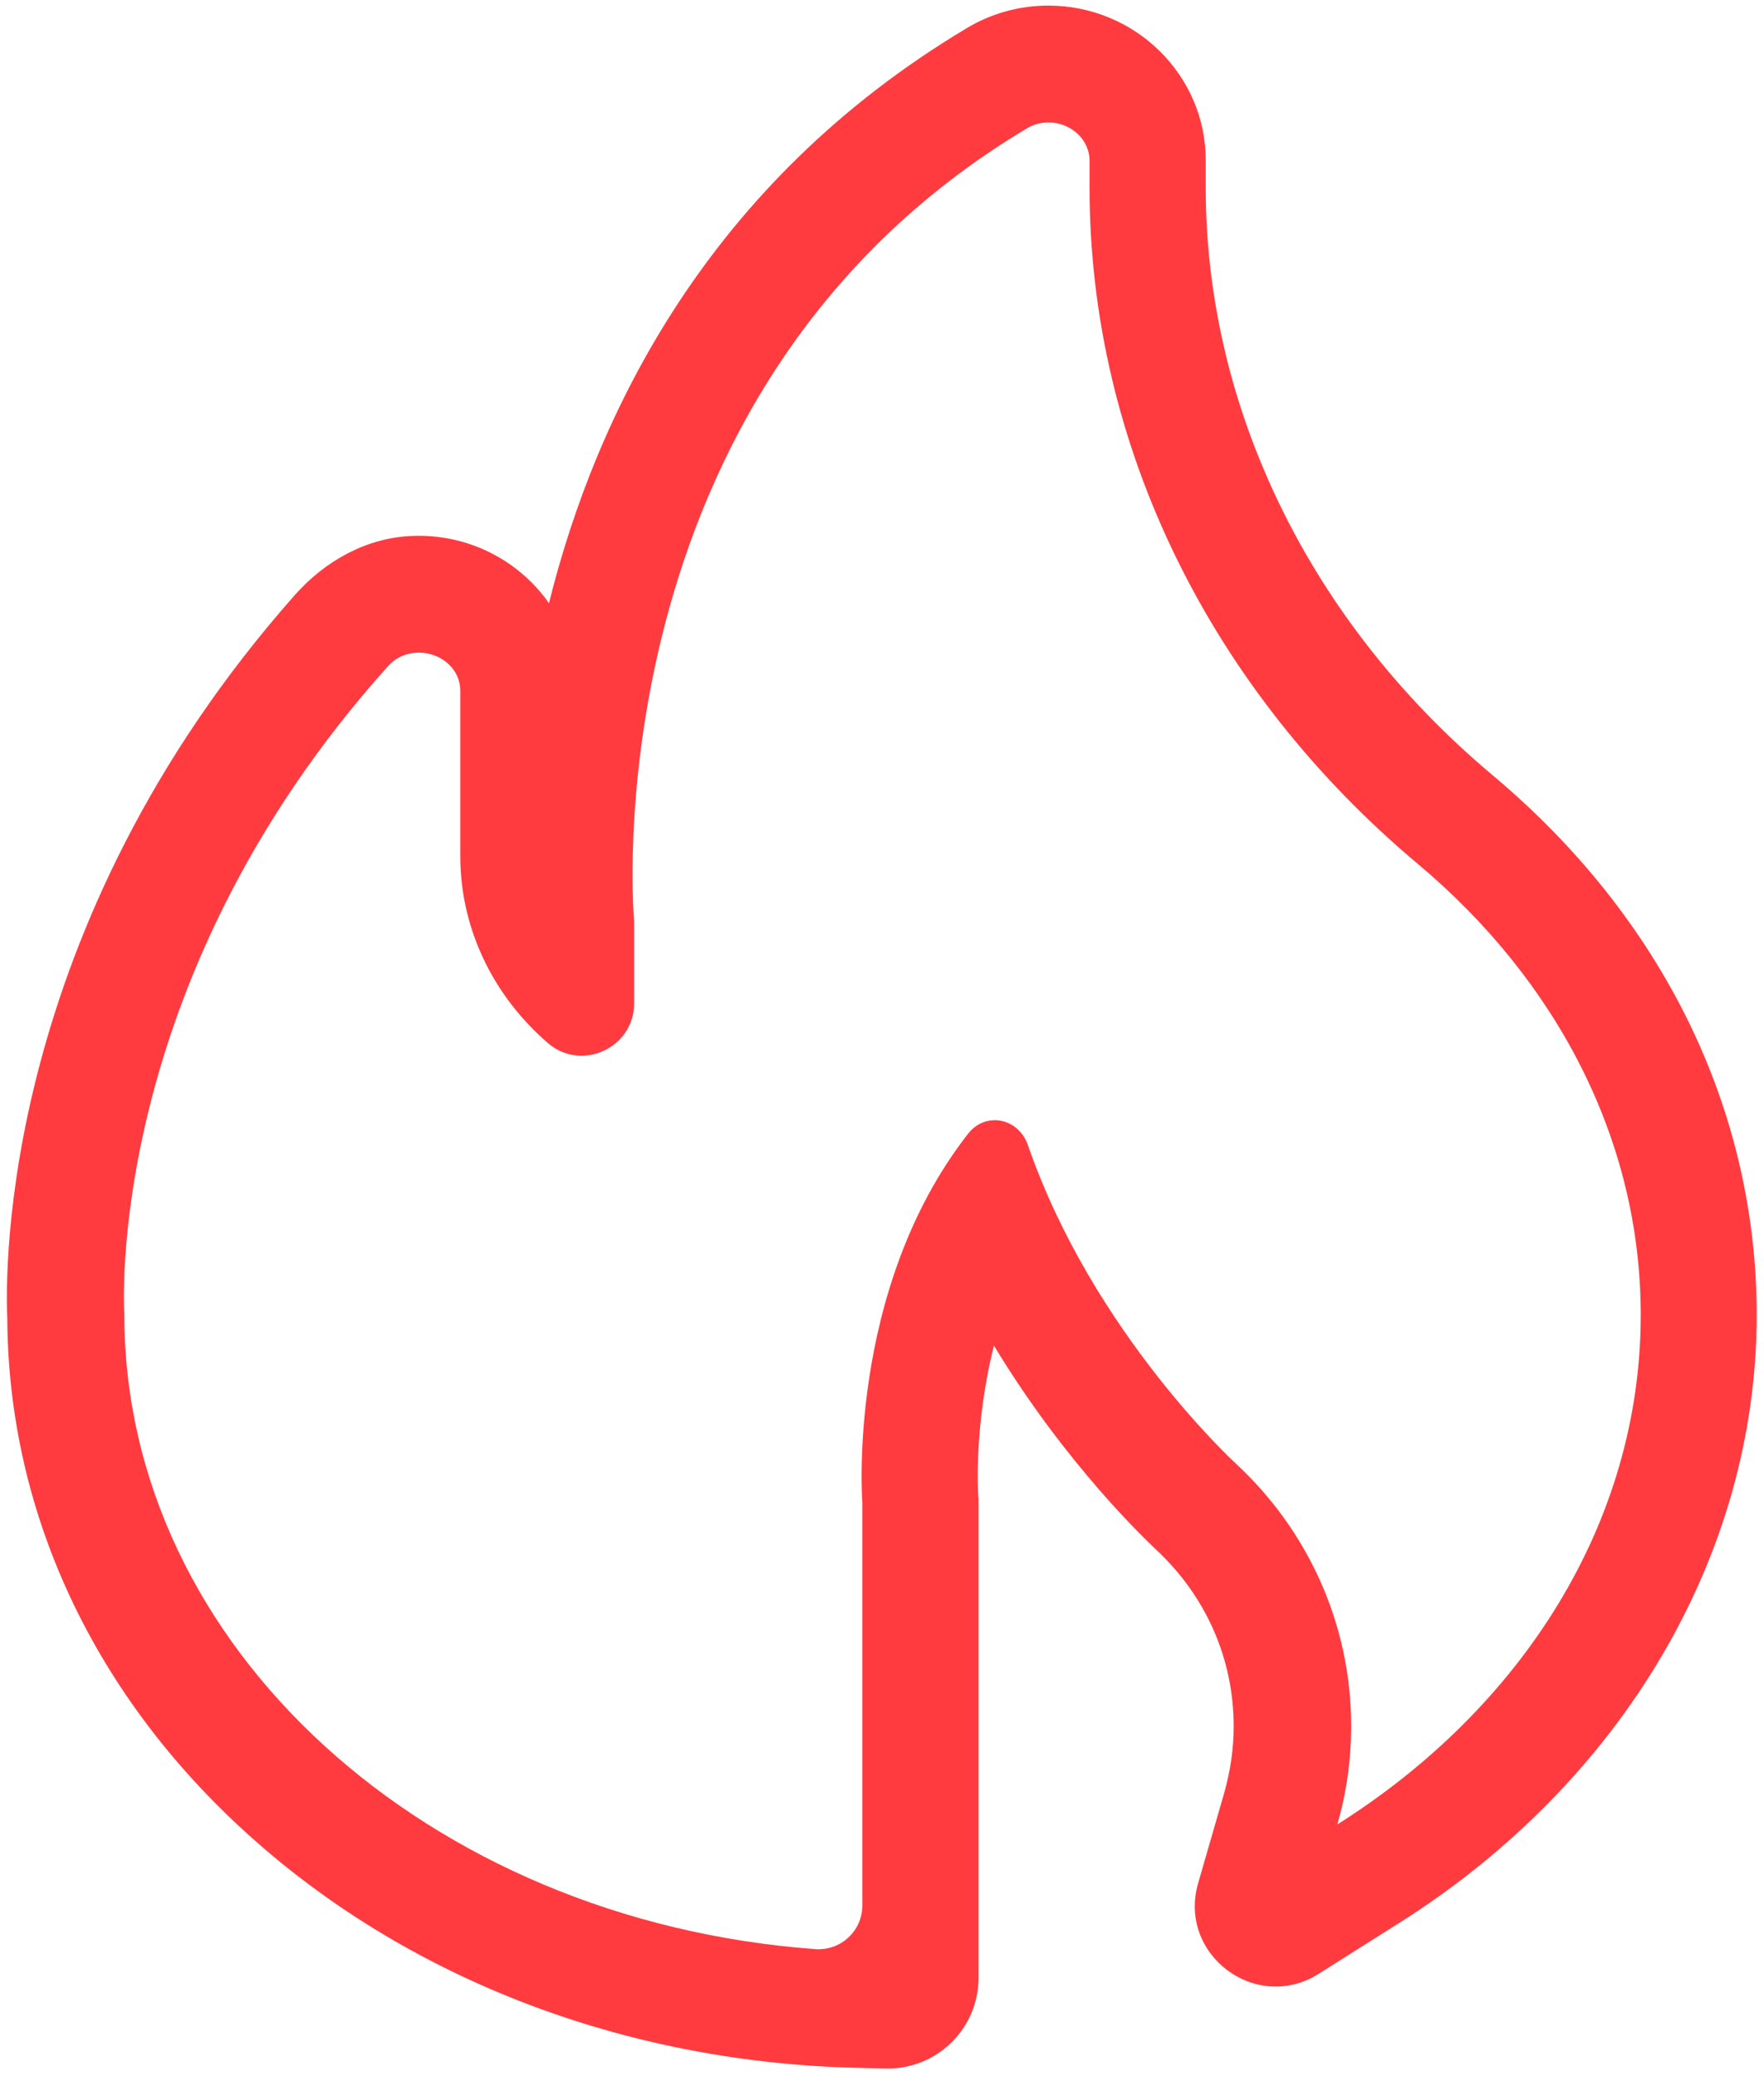 <?xml version="1.0" encoding="utf-8"?>
<svg viewBox="49.903 0.525 424.396 499.384" xmlns="http://www.w3.org/2000/svg">
  <path d="M 302.125 29.976 C 307.287 29.976 312.033 33.835 312.033 39.258 L 312.033 45.619 C 312.033 108.041 341.444 166.811 391.088 208.426 C 424.151 236.168 444.644 274.498 444.644 316.841 C 444.644 366.956 415.964 411.49 371.638 439.441 C 373.829 431.932 374.975 423.953 374.975 415.766 C 374.975 390.943 364.337 368.519 347.337 352.718 C 347.337 352.718 312.918 321.327 297.223 276.06 C 295.868 272.151 292.581 270.012 289.244 270.012 C 286.897 270.012 284.551 271.055 282.829 273.245 C 253.366 310.948 257.381 362.105 257.381 362.105 L 257.381 385.468 L 257.381 458.893 C 257.381 465.045 252.167 469.894 246.013 469.426 C 152.877 462.543 79.818 396.836 79.818 316.841 C 79.818 316.841 74.289 237.63 143.229 160.815 C 145.263 158.519 147.975 157.529 150.687 157.529 C 155.746 157.529 160.647 161.181 160.647 166.811 L 160.647 189.6 L 160.647 206.496 C 160.647 223.966 168.574 240.132 181.766 251.5 C 189.849 258.435 202.469 252.595 202.469 241.904 L 202.469 222.245 C 202.469 222.245 190.789 94.952 296.908 31.435 C 298.526 30.444 300.351 29.976 302.125 29.976 M 302.125 1.868 C 295.189 1.868 288.357 3.743 282.413 7.343 C 220.252 44.524 193.343 100.01 181.975 145.64 C 174.779 135.366 162.472 128.796 148.706 129.473 C 137.858 129.995 128.003 135.575 120.805 143.709 C 50.145 223.601 51.137 306.255 51.657 317.572 C 51.866 365.807 73.717 411.074 113.244 445.073 C 151.521 478.03 202.469 496.856 256.652 498.002 L 263.014 498.159 C 275.268 498.42 285.332 488.563 285.332 476.309 L 285.332 469.948 L 285.332 385.468 L 285.332 362.105 L 285.332 361.011 L 285.229 359.914 C 285.229 359.759 284.186 343.385 289.035 324.246 C 306.347 352.928 325.903 371.284 328.094 373.369 C 340.088 384.582 346.711 399.651 346.711 415.817 C 346.711 421.19 345.928 426.508 344.468 431.723 L 338.159 453.572 C 333.204 470.729 352.082 484.914 367.152 475.372 L 386.396 463.22 C 440.317 429.221 472.545 374.517 472.545 316.894 C 472.545 267.456 449.965 221.358 408.976 186.992 C 365.118 150.229 339.984 98.707 339.984 45.671 L 339.984 39.258 C 340.088 18.659 323.035 1.868 302.125 1.868 Z" style="fill: rgb(255, 59, 64);"/>
</svg>